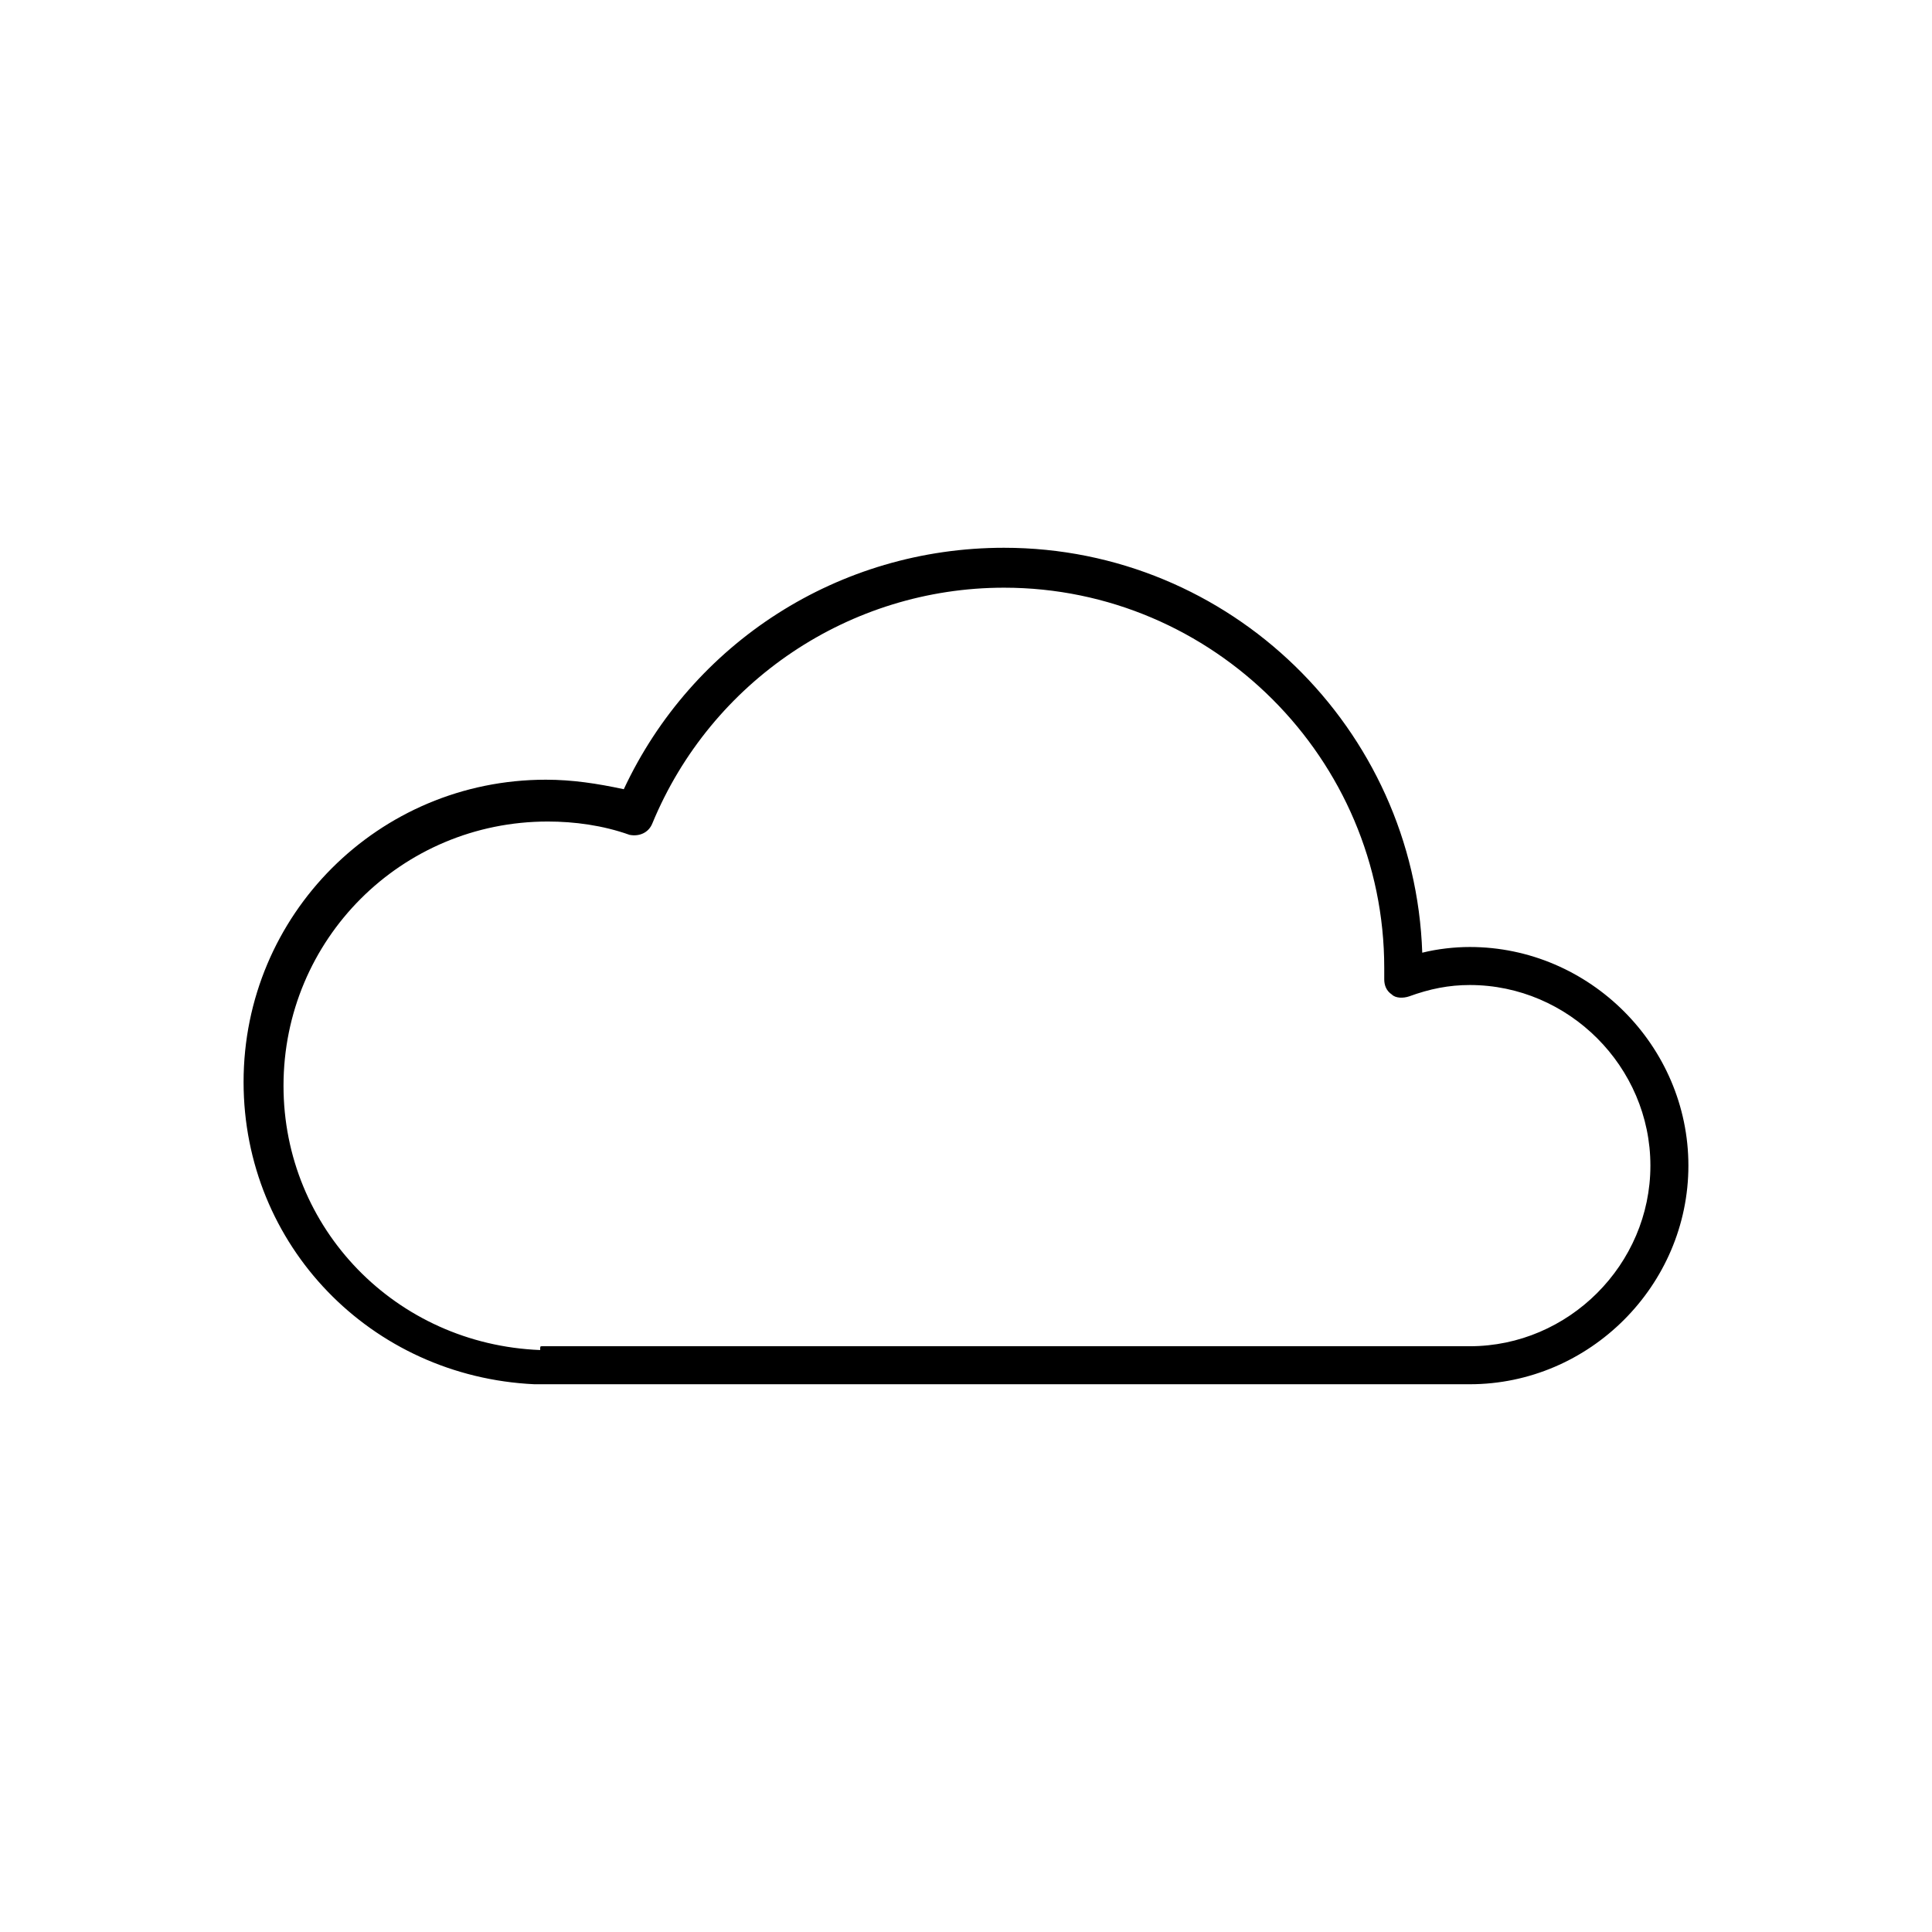 <?xml version="1.0" encoding="UTF-8"?>
<!-- The Best Svg Icon site in the world: iconSvg.co, Visit us! https://iconsvg.co -->
<svg fill="#000000" width="800px" height="800px" version="1.1" viewBox="144 144 512 512" xmlns="http://www.w3.org/2000/svg">
 <path d="m533.51 510.84h-246.87-1.008c-43.328-2.016-77.082-36.777-77.082-80.105 0-44.336 35.77-80.105 80.105-80.105 7.055 0 13.602 1.008 20.656 2.519 18.137-38.793 56.93-63.984 100.76-63.984 59.953 0 108.82 47.863 110.84 107.31 4.031-1.008 8.566-1.512 12.594-1.512 31.738 0 57.938 26.199 57.938 57.938 0 31.738-26.199 57.938-57.938 57.938zm-245.86-10.074h245.86c26.199 0 47.863-21.664 47.863-47.863 0-26.199-21.664-47.863-47.863-47.863-5.543 0-10.578 1.008-16.121 3.023-1.512 0.504-3.527 0.504-4.535-0.504-1.512-1.008-2.016-2.519-2.016-4.031v-1.008-2.016c0-55.418-45.344-100.76-100.76-100.76-40.809 0-77.586 24.688-93.203 62.473-1.008 2.519-3.527 3.527-6.047 3.023-7.055-2.519-14.609-3.527-21.664-3.527-38.793 0-70.031 31.234-70.031 70.031 0 37.785 29.727 68.52 68.016 70.031 0-1.008 0-1.008 0.504-1.008z"/>
</svg>
